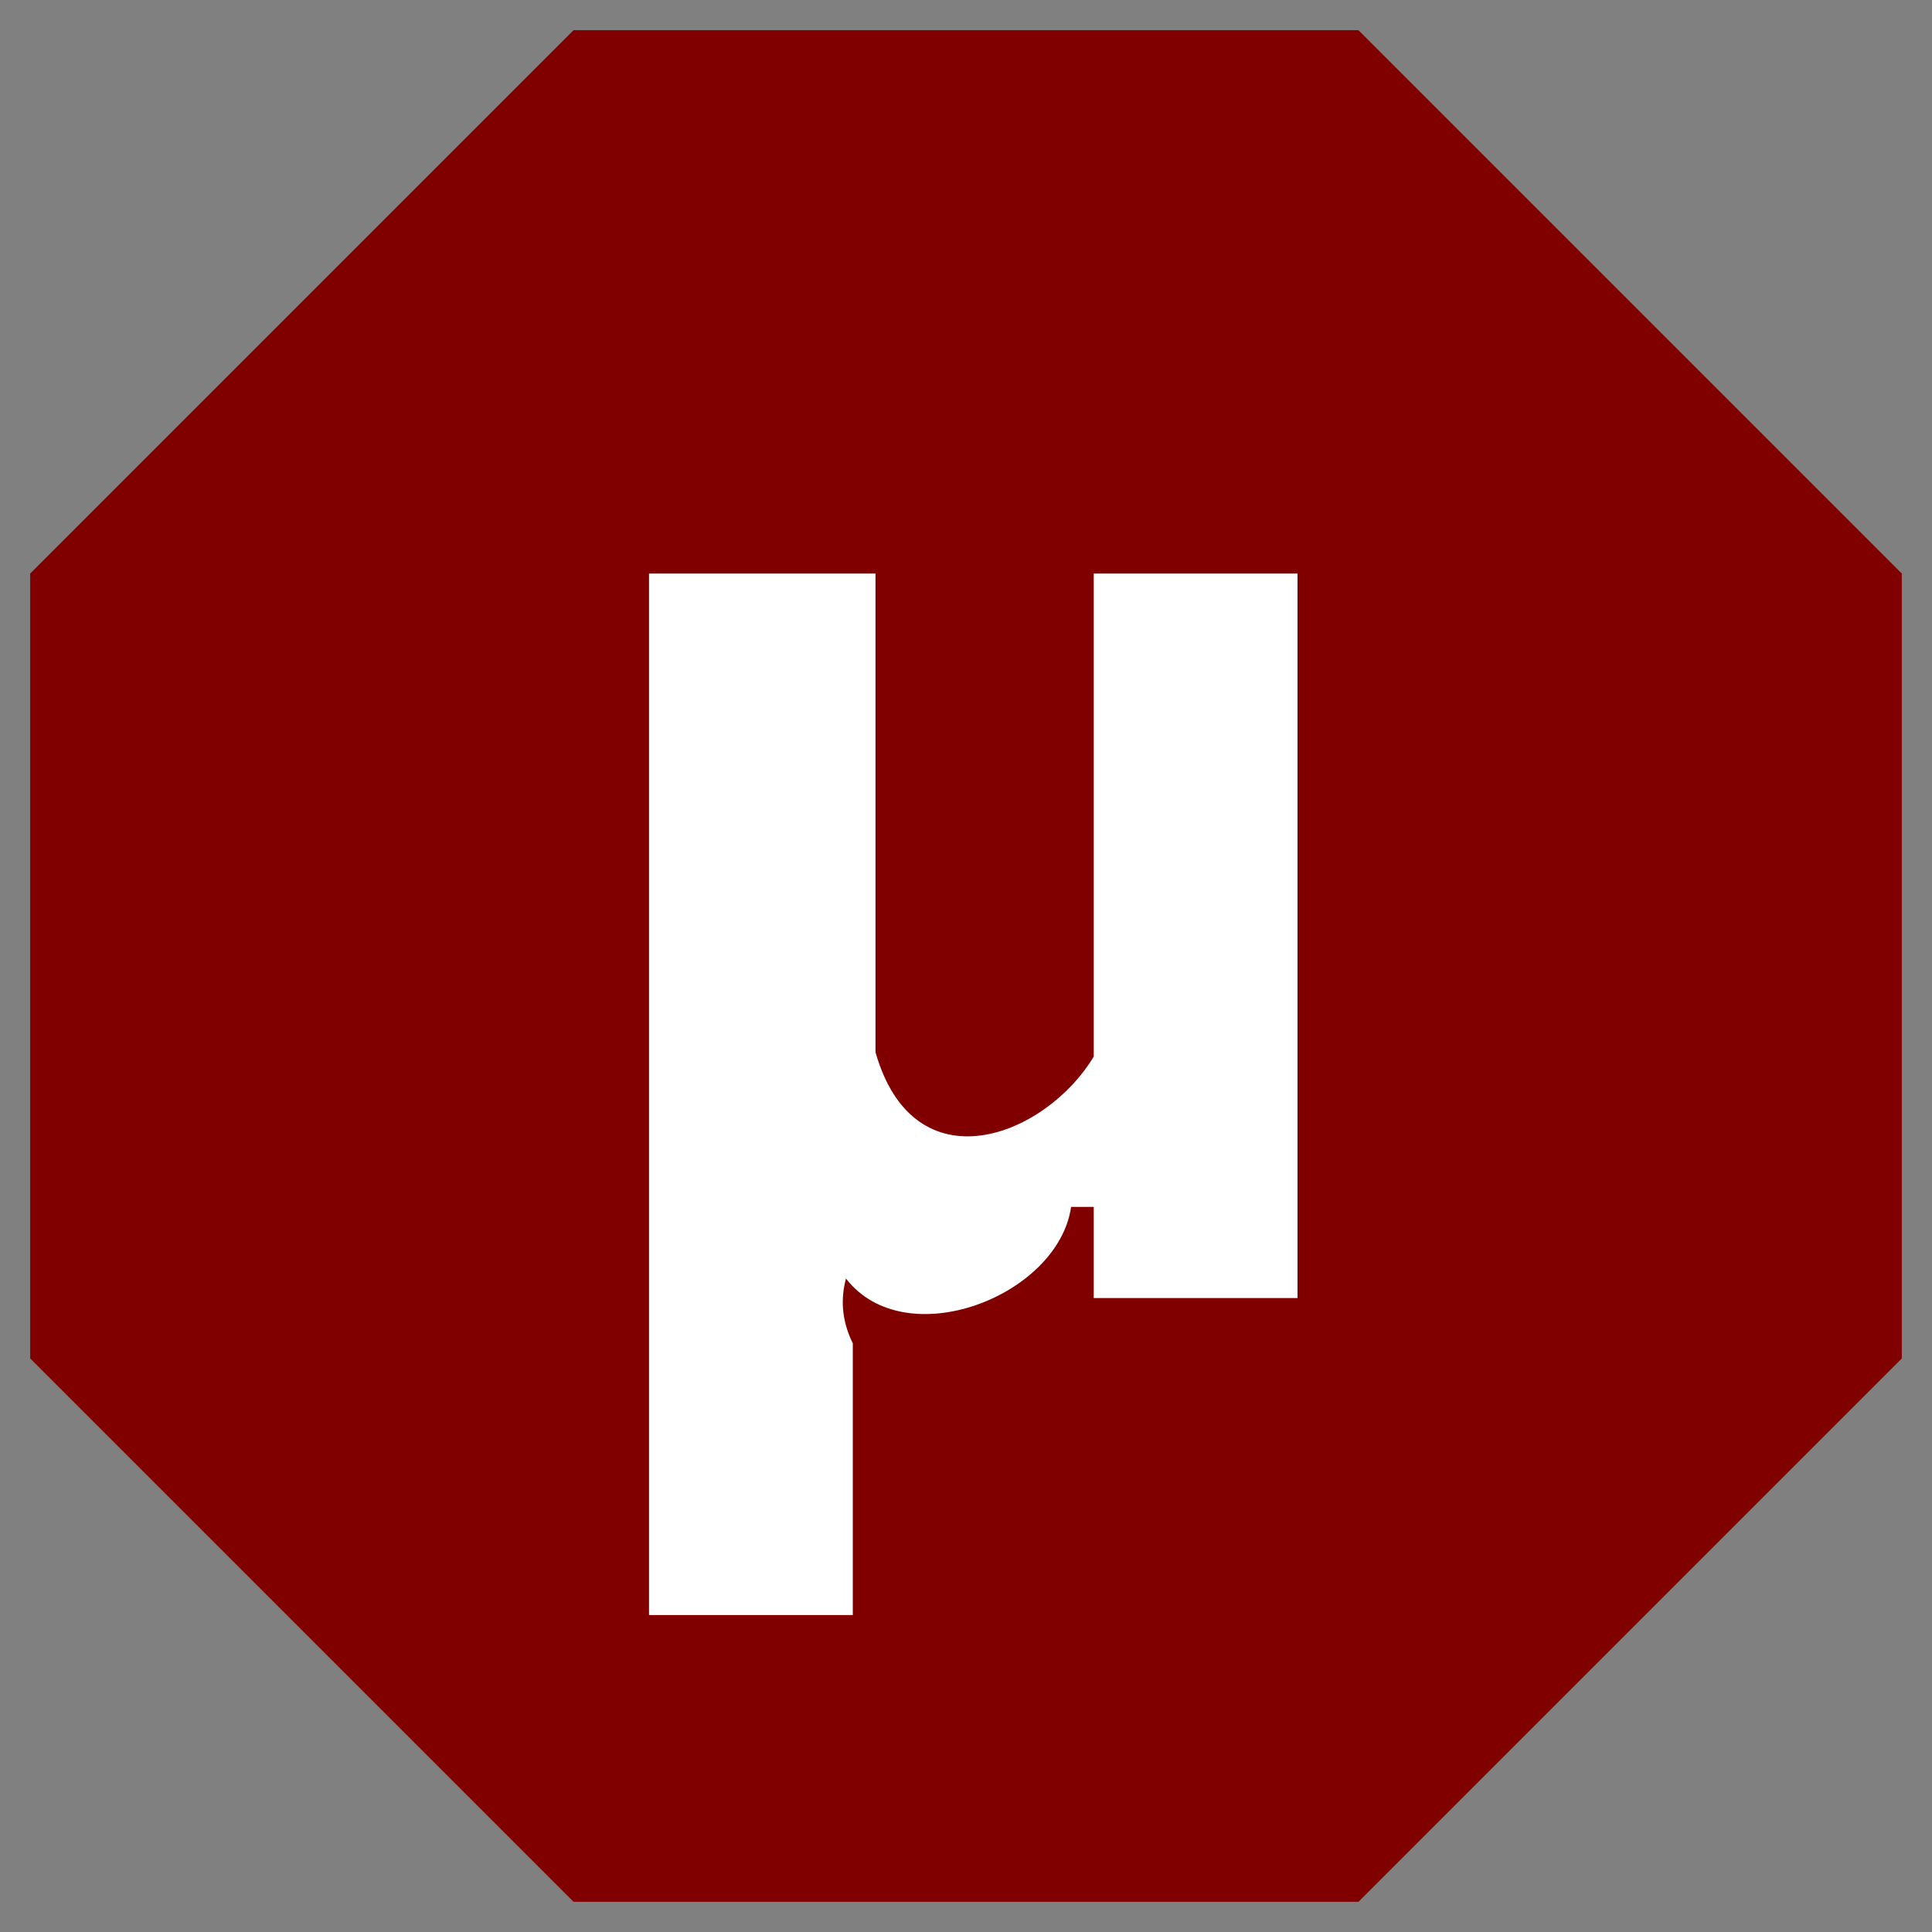 <?xml version="1.0" encoding="UTF-8"?>
<svg width="128" height="128" version="1.1" xmlns="http://www.w3.org/2000/svg">
 <rect width="100%" height="100%" fill="#808080" stroke="none"/>
 <path d="m2 90v-52l36-36h52l36 36v52l-36 36h-52z" fill="maroon"/>
 <path d="M43 38 V107 h13.5 V89c-.653-1.33-.864-2.75-.452-4.294 3.94 5.1 14.065 1.172 14.915-4.746h1.5V86 h13.5 V38 h-13.5 V70c-3.204 5.33-11.898 8.703-14.46-.293V38z" fill="#fff"/>
</svg>
